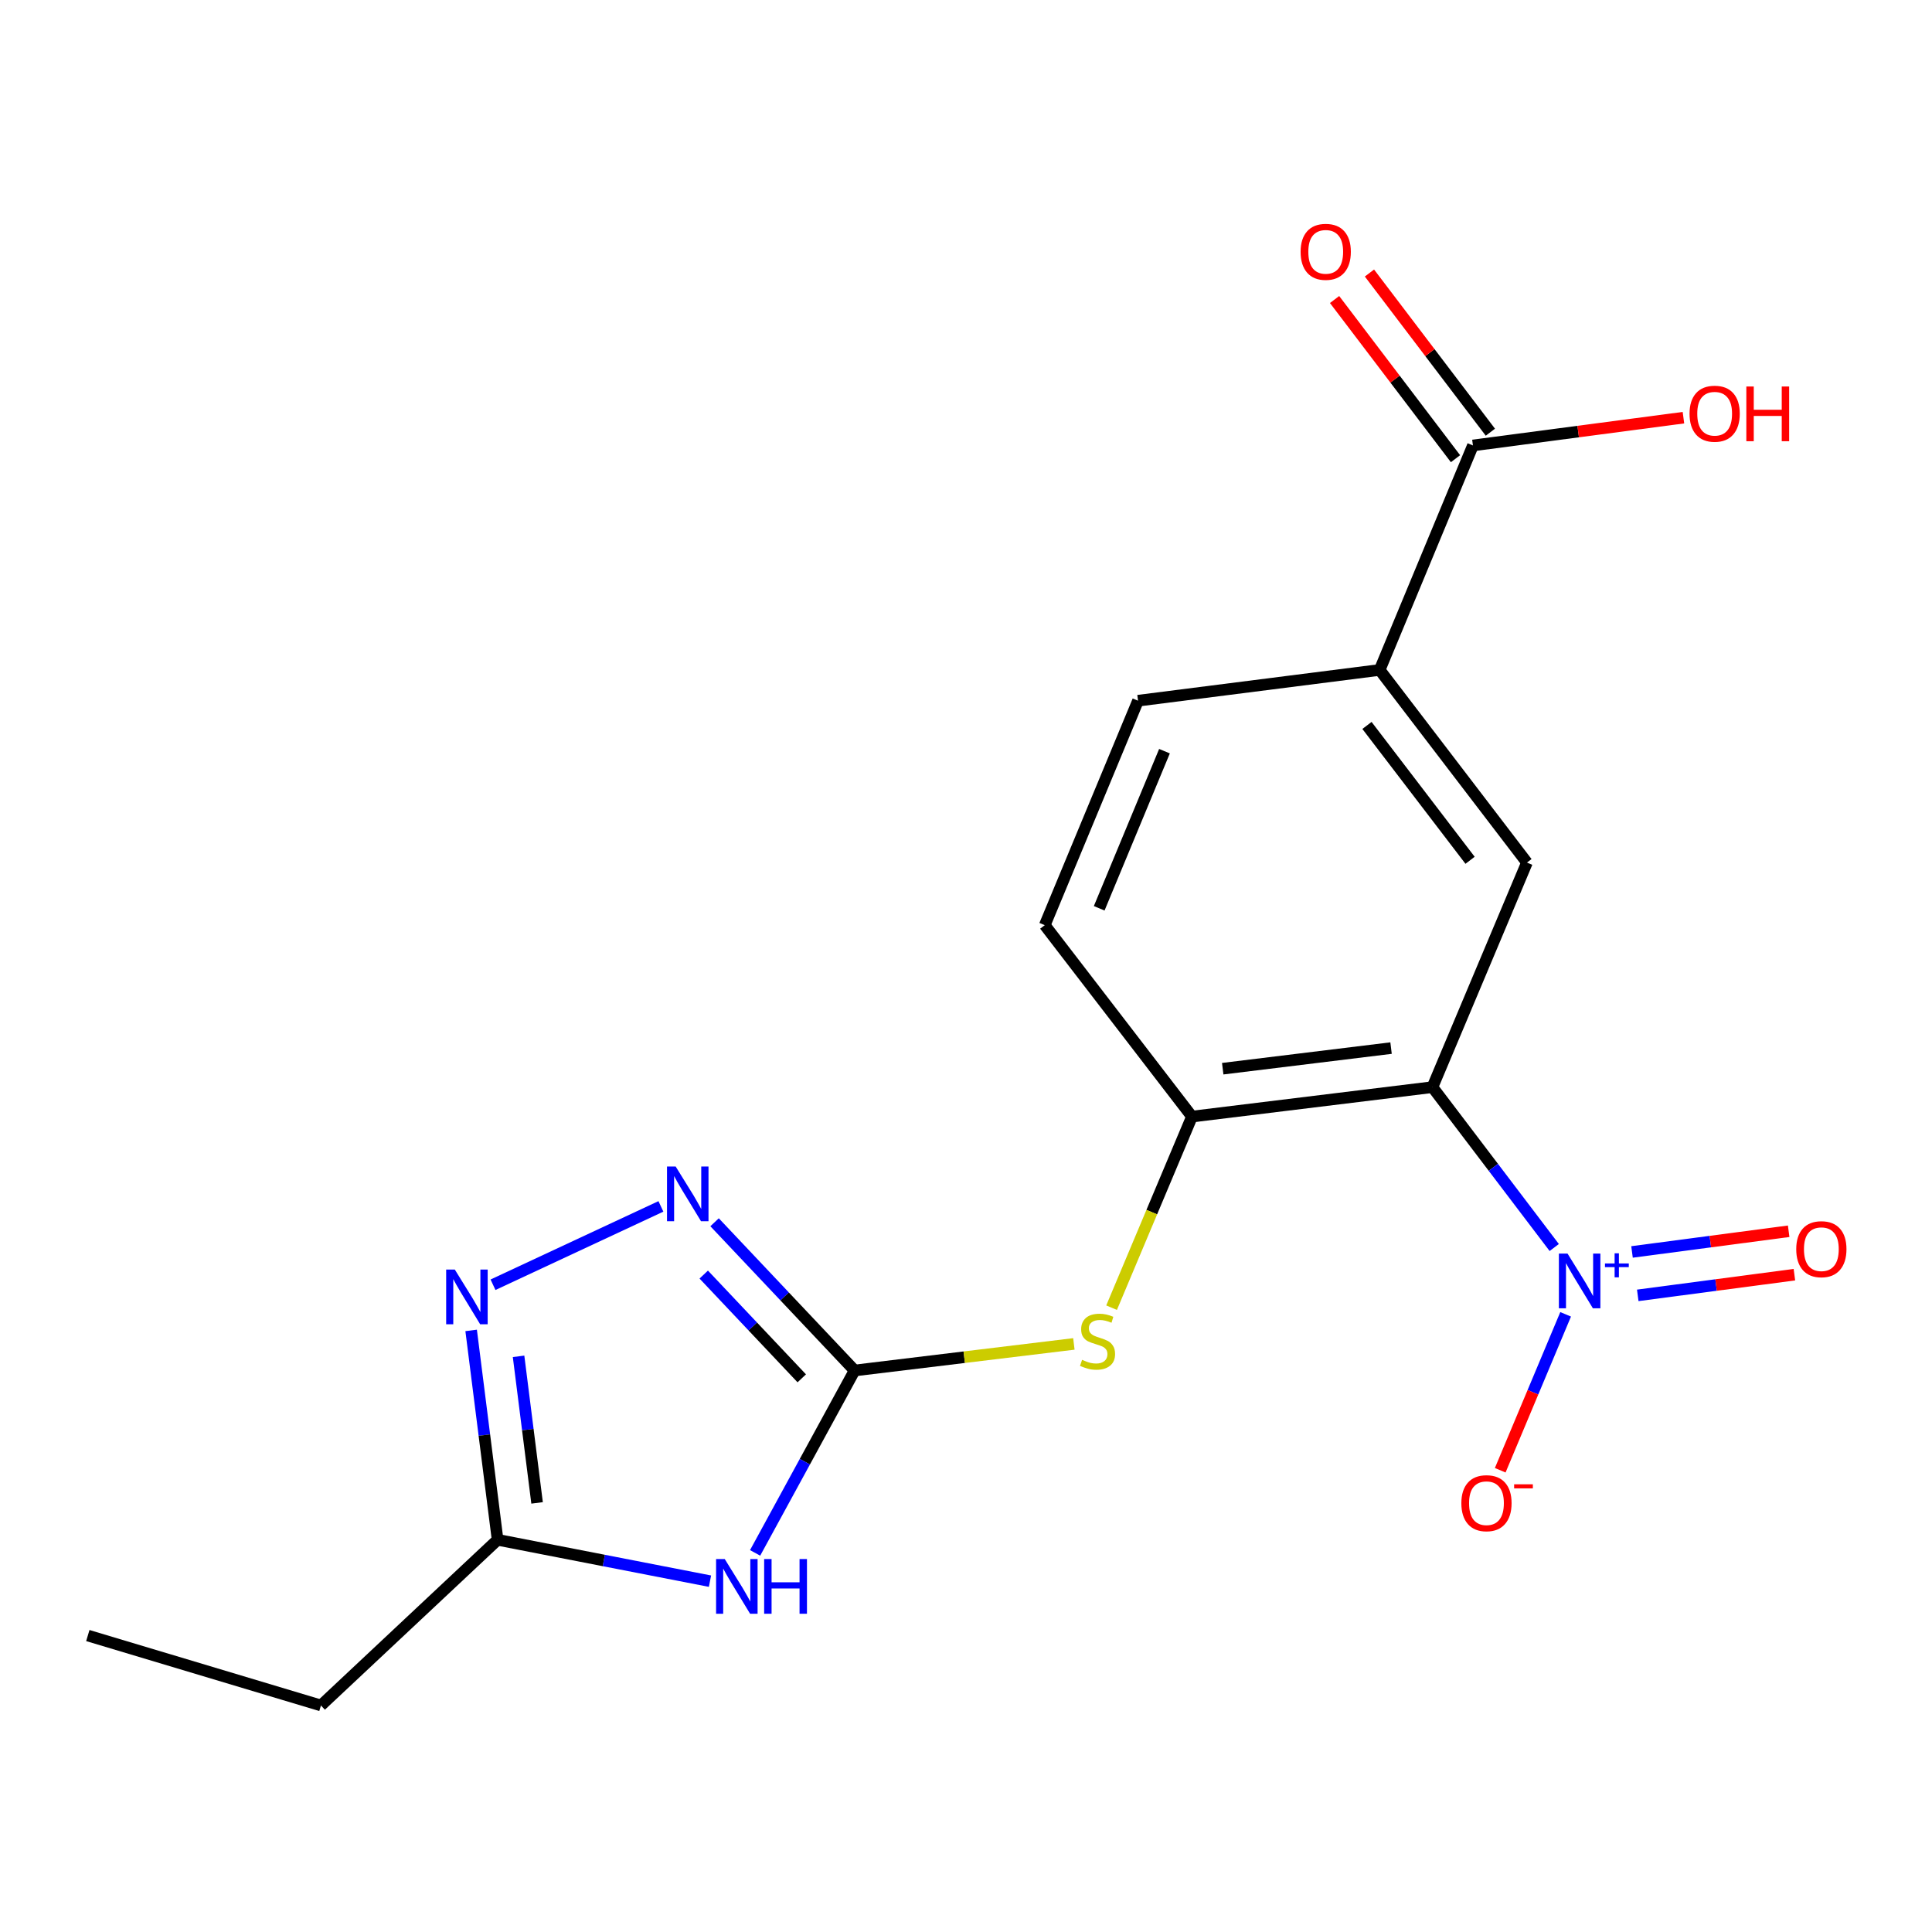 <?xml version='1.0' encoding='iso-8859-1'?>
<svg version='1.1' baseProfile='full'
              xmlns='http://www.w3.org/2000/svg'
                      xmlns:rdkit='http://www.rdkit.org/xml'
                      xmlns:xlink='http://www.w3.org/1999/xlink'
                  xml:space='preserve'
width='1000px' height='1000px' viewBox='0 0 1000 1000'>
<!-- END OF HEADER -->
<rect style='opacity:1.0;fill:#FFFFFF;stroke:none' width='1000' height='1000' x='0' y='0'> </rect>
<path class='bond-0' d='M 741.433,562.704 L 772.952,604.207' style='fill:none;fill-rule:evenodd;stroke:#000000;stroke-width:6px;stroke-linecap:butt;stroke-linejoin:miter;stroke-opacity:1' />
<path class='bond-0' d='M 772.952,604.207 L 804.471,645.709' style='fill:none;fill-rule:evenodd;stroke:#0000FF;stroke-width:6px;stroke-linecap:butt;stroke-linejoin:miter;stroke-opacity:1' />
<path class='bond-5' d='M 741.433,562.704 L 616.963,577.943' style='fill:none;fill-rule:evenodd;stroke:#000000;stroke-width:6px;stroke-linecap:butt;stroke-linejoin:miter;stroke-opacity:1' />
<path class='bond-5' d='M 720.008,542.488 L 632.878,553.156' style='fill:none;fill-rule:evenodd;stroke:#000000;stroke-width:6px;stroke-linecap:butt;stroke-linejoin:miter;stroke-opacity:1' />
<path class='bond-6' d='M 741.433,562.704 L 790.35,446.471' style='fill:none;fill-rule:evenodd;stroke:#000000;stroke-width:6px;stroke-linecap:butt;stroke-linejoin:miter;stroke-opacity:1' />
<path class='bond-11' d='M 810.369,680.295 L 793.44,720.647' style='fill:none;fill-rule:evenodd;stroke:#0000FF;stroke-width:6px;stroke-linecap:butt;stroke-linejoin:miter;stroke-opacity:1' />
<path class='bond-11' d='M 793.44,720.647 L 776.511,760.999' style='fill:none;fill-rule:evenodd;stroke:#FF0000;stroke-width:6px;stroke-linecap:butt;stroke-linejoin:miter;stroke-opacity:1' />
<path class='bond-12' d='M 847.7,670.479 L 888.24,665.125' style='fill:none;fill-rule:evenodd;stroke:#0000FF;stroke-width:6px;stroke-linecap:butt;stroke-linejoin:miter;stroke-opacity:1' />
<path class='bond-12' d='M 888.24,665.125 L 928.78,659.77' style='fill:none;fill-rule:evenodd;stroke:#FF0000;stroke-width:6px;stroke-linecap:butt;stroke-linejoin:miter;stroke-opacity:1' />
<path class='bond-12' d='M 844.732,648.004 L 885.272,642.65' style='fill:none;fill-rule:evenodd;stroke:#0000FF;stroke-width:6px;stroke-linecap:butt;stroke-linejoin:miter;stroke-opacity:1' />
<path class='bond-12' d='M 885.272,642.65 L 925.811,637.296' style='fill:none;fill-rule:evenodd;stroke:#FF0000;stroke-width:6px;stroke-linecap:butt;stroke-linejoin:miter;stroke-opacity:1' />
<path class='bond-1' d='M 442.342,709.366 L 499.089,702.488' style='fill:none;fill-rule:evenodd;stroke:#000000;stroke-width:6px;stroke-linecap:butt;stroke-linejoin:miter;stroke-opacity:1' />
<path class='bond-1' d='M 499.089,702.488 L 555.837,695.611' style='fill:none;fill-rule:evenodd;stroke:#CCCC00;stroke-width:6px;stroke-linecap:butt;stroke-linejoin:miter;stroke-opacity:1' />
<path class='bond-2' d='M 442.342,709.366 L 416.593,756.57' style='fill:none;fill-rule:evenodd;stroke:#000000;stroke-width:6px;stroke-linecap:butt;stroke-linejoin:miter;stroke-opacity:1' />
<path class='bond-2' d='M 416.593,756.57 L 390.845,803.774' style='fill:none;fill-rule:evenodd;stroke:#0000FF;stroke-width:6px;stroke-linecap:butt;stroke-linejoin:miter;stroke-opacity:1' />
<path class='bond-3' d='M 442.342,709.366 L 406.104,671.004' style='fill:none;fill-rule:evenodd;stroke:#000000;stroke-width:6px;stroke-linecap:butt;stroke-linejoin:miter;stroke-opacity:1' />
<path class='bond-3' d='M 406.104,671.004 L 369.866,632.641' style='fill:none;fill-rule:evenodd;stroke:#0000FF;stroke-width:6px;stroke-linecap:butt;stroke-linejoin:miter;stroke-opacity:1' />
<path class='bond-3' d='M 414.99,713.424 L 389.624,686.571' style='fill:none;fill-rule:evenodd;stroke:#000000;stroke-width:6px;stroke-linecap:butt;stroke-linejoin:miter;stroke-opacity:1' />
<path class='bond-3' d='M 389.624,686.571 L 364.257,659.717' style='fill:none;fill-rule:evenodd;stroke:#0000FF;stroke-width:6px;stroke-linecap:butt;stroke-linejoin:miter;stroke-opacity:1' />
<path class='bond-7' d='M 367.491,818.41 L 312.524,807.704' style='fill:none;fill-rule:evenodd;stroke:#0000FF;stroke-width:6px;stroke-linecap:butt;stroke-linejoin:miter;stroke-opacity:1' />
<path class='bond-7' d='M 312.524,807.704 L 257.557,796.998' style='fill:none;fill-rule:evenodd;stroke:#000000;stroke-width:6px;stroke-linecap:butt;stroke-linejoin:miter;stroke-opacity:1' />
<path class='bond-4' d='M 342.088,624.428 L 255.185,664.987' style='fill:none;fill-rule:evenodd;stroke:#0000FF;stroke-width:6px;stroke-linecap:butt;stroke-linejoin:miter;stroke-opacity:1' />
<path class='bond-20' d='M 243.864,688.621 L 250.71,742.809' style='fill:none;fill-rule:evenodd;stroke:#0000FF;stroke-width:6px;stroke-linecap:butt;stroke-linejoin:miter;stroke-opacity:1' />
<path class='bond-20' d='M 250.71,742.809 L 257.557,796.998' style='fill:none;fill-rule:evenodd;stroke:#000000;stroke-width:6px;stroke-linecap:butt;stroke-linejoin:miter;stroke-opacity:1' />
<path class='bond-20' d='M 268.409,702.036 L 273.202,739.968' style='fill:none;fill-rule:evenodd;stroke:#0000FF;stroke-width:6px;stroke-linecap:butt;stroke-linejoin:miter;stroke-opacity:1' />
<path class='bond-20' d='M 273.202,739.968 L 277.994,777.9' style='fill:none;fill-rule:evenodd;stroke:#000000;stroke-width:6px;stroke-linecap:butt;stroke-linejoin:miter;stroke-opacity:1' />
<path class='bond-8' d='M 616.963,577.943 L 596.156,627.399' style='fill:none;fill-rule:evenodd;stroke:#000000;stroke-width:6px;stroke-linecap:butt;stroke-linejoin:miter;stroke-opacity:1' />
<path class='bond-8' d='M 596.156,627.399 L 575.35,676.855' style='fill:none;fill-rule:evenodd;stroke:#CCCC00;stroke-width:6px;stroke-linecap:butt;stroke-linejoin:miter;stroke-opacity:1' />
<path class='bond-13' d='M 616.963,577.943 L 540.767,478.863' style='fill:none;fill-rule:evenodd;stroke:#000000;stroke-width:6px;stroke-linecap:butt;stroke-linejoin:miter;stroke-opacity:1' />
<path class='bond-9' d='M 790.35,446.471 L 714.116,346.761' style='fill:none;fill-rule:evenodd;stroke:#000000;stroke-width:6px;stroke-linecap:butt;stroke-linejoin:miter;stroke-opacity:1' />
<path class='bond-9' d='M 760.905,445.283 L 707.542,375.486' style='fill:none;fill-rule:evenodd;stroke:#000000;stroke-width:6px;stroke-linecap:butt;stroke-linejoin:miter;stroke-opacity:1' />
<path class='bond-17' d='M 257.557,796.998 L 166.121,882.753' style='fill:none;fill-rule:evenodd;stroke:#000000;stroke-width:6px;stroke-linecap:butt;stroke-linejoin:miter;stroke-opacity:1' />
<path class='bond-10' d='M 714.116,346.761 L 762.39,230.565' style='fill:none;fill-rule:evenodd;stroke:#000000;stroke-width:6px;stroke-linecap:butt;stroke-linejoin:miter;stroke-opacity:1' />
<path class='bond-15' d='M 714.116,346.761 L 589.041,362.68' style='fill:none;fill-rule:evenodd;stroke:#000000;stroke-width:6px;stroke-linecap:butt;stroke-linejoin:miter;stroke-opacity:1' />
<path class='bond-14' d='M 771.416,223.708 L 740.121,182.512' style='fill:none;fill-rule:evenodd;stroke:#000000;stroke-width:6px;stroke-linecap:butt;stroke-linejoin:miter;stroke-opacity:1' />
<path class='bond-14' d='M 740.121,182.512 L 708.825,141.316' style='fill:none;fill-rule:evenodd;stroke:#FF0000;stroke-width:6px;stroke-linecap:butt;stroke-linejoin:miter;stroke-opacity:1' />
<path class='bond-14' d='M 753.364,237.422 L 722.069,196.225' style='fill:none;fill-rule:evenodd;stroke:#000000;stroke-width:6px;stroke-linecap:butt;stroke-linejoin:miter;stroke-opacity:1' />
<path class='bond-14' d='M 722.069,196.225 L 690.773,155.029' style='fill:none;fill-rule:evenodd;stroke:#FF0000;stroke-width:6px;stroke-linecap:butt;stroke-linejoin:miter;stroke-opacity:1' />
<path class='bond-16' d='M 762.39,230.565 L 816.869,223.375' style='fill:none;fill-rule:evenodd;stroke:#000000;stroke-width:6px;stroke-linecap:butt;stroke-linejoin:miter;stroke-opacity:1' />
<path class='bond-16' d='M 816.869,223.375 L 871.348,216.186' style='fill:none;fill-rule:evenodd;stroke:#FF0000;stroke-width:6px;stroke-linecap:butt;stroke-linejoin:miter;stroke-opacity:1' />
<path class='bond-19' d='M 540.767,478.863 L 589.041,362.68' style='fill:none;fill-rule:evenodd;stroke:#000000;stroke-width:6px;stroke-linecap:butt;stroke-linejoin:miter;stroke-opacity:1' />
<path class='bond-19' d='M 568.943,470.134 L 602.735,388.806' style='fill:none;fill-rule:evenodd;stroke:#000000;stroke-width:6px;stroke-linecap:butt;stroke-linejoin:miter;stroke-opacity:1' />
<path class='bond-18' d='M 166.121,882.753 L 45.455,846.557' style='fill:none;fill-rule:evenodd;stroke:#000000;stroke-width:6px;stroke-linecap:butt;stroke-linejoin:miter;stroke-opacity:1' />
<path  class='atom-1' d='M 811.357 648.858
L 820.637 663.858
Q 821.557 665.338, 823.037 668.018
Q 824.517 670.698, 824.597 670.858
L 824.597 648.858
L 828.357 648.858
L 828.357 677.178
L 824.477 677.178
L 814.517 660.778
Q 813.357 658.858, 812.117 656.658
Q 810.917 654.458, 810.557 653.778
L 810.557 677.178
L 806.877 677.178
L 806.877 648.858
L 811.357 648.858
' fill='#0000FF'/>
<path  class='atom-1' d='M 830.733 653.963
L 835.722 653.963
L 835.722 648.71
L 837.94 648.71
L 837.94 653.963
L 843.061 653.963
L 843.061 655.864
L 837.94 655.864
L 837.94 661.144
L 835.722 661.144
L 835.722 655.864
L 830.733 655.864
L 830.733 653.963
' fill='#0000FF'/>
<path  class='atom-3' d='M 375.125 806.956
L 384.405 821.956
Q 385.325 823.436, 386.805 826.116
Q 388.285 828.796, 388.365 828.956
L 388.365 806.956
L 392.125 806.956
L 392.125 835.276
L 388.245 835.276
L 378.285 818.876
Q 377.125 816.956, 375.885 814.756
Q 374.685 812.556, 374.325 811.876
L 374.325 835.276
L 370.645 835.276
L 370.645 806.956
L 375.125 806.956
' fill='#0000FF'/>
<path  class='atom-3' d='M 395.525 806.956
L 399.365 806.956
L 399.365 818.996
L 413.845 818.996
L 413.845 806.956
L 417.685 806.956
L 417.685 835.276
L 413.845 835.276
L 413.845 822.196
L 399.365 822.196
L 399.365 835.276
L 395.525 835.276
L 395.525 806.956
' fill='#0000FF'/>
<path  class='atom-4' d='M 349.722 603.783
L 359.002 618.783
Q 359.922 620.263, 361.402 622.943
Q 362.882 625.623, 362.962 625.783
L 362.962 603.783
L 366.722 603.783
L 366.722 632.103
L 362.842 632.103
L 352.882 615.703
Q 351.722 613.783, 350.482 611.583
Q 349.282 609.383, 348.922 608.703
L 348.922 632.103
L 345.242 632.103
L 345.242 603.783
L 349.722 603.783
' fill='#0000FF'/>
<path  class='atom-5' d='M 235.415 657.133
L 244.695 672.133
Q 245.615 673.613, 247.095 676.293
Q 248.575 678.973, 248.655 679.133
L 248.655 657.133
L 252.415 657.133
L 252.415 685.453
L 248.535 685.453
L 238.575 669.053
Q 237.415 667.133, 236.175 664.933
Q 234.975 662.733, 234.615 662.053
L 234.615 685.453
L 230.935 685.453
L 230.935 657.133
L 235.415 657.133
' fill='#0000FF'/>
<path  class='atom-9' d='M 560.084 703.847
Q 560.404 703.967, 561.724 704.527
Q 563.044 705.087, 564.484 705.447
Q 565.964 705.767, 567.404 705.767
Q 570.084 705.767, 571.644 704.487
Q 573.204 703.167, 573.204 700.887
Q 573.204 699.327, 572.404 698.367
Q 571.644 697.407, 570.444 696.887
Q 569.244 696.367, 567.244 695.767
Q 564.724 695.007, 563.204 694.287
Q 561.724 693.567, 560.644 692.047
Q 559.604 690.527, 559.604 687.967
Q 559.604 684.407, 562.004 682.207
Q 564.444 680.007, 569.244 680.007
Q 572.524 680.007, 576.244 681.567
L 575.324 684.647
Q 571.924 683.247, 569.364 683.247
Q 566.604 683.247, 565.084 684.407
Q 563.564 685.527, 563.604 687.487
Q 563.604 689.007, 564.364 689.927
Q 565.164 690.847, 566.284 691.367
Q 567.444 691.887, 569.364 692.487
Q 571.924 693.287, 573.444 694.087
Q 574.964 694.887, 576.044 696.527
Q 577.164 698.127, 577.164 700.887
Q 577.164 704.807, 574.524 706.927
Q 571.924 709.007, 567.564 709.007
Q 565.044 709.007, 563.124 708.447
Q 561.244 707.927, 559.004 707.007
L 560.084 703.847
' fill='#CCCC00'/>
<path  class='atom-12' d='M 756.393 778.047
Q 756.393 771.247, 759.753 767.447
Q 763.113 763.647, 769.393 763.647
Q 775.673 763.647, 779.033 767.447
Q 782.393 771.247, 782.393 778.047
Q 782.393 784.927, 778.993 788.847
Q 775.593 792.727, 769.393 792.727
Q 763.153 792.727, 759.753 788.847
Q 756.393 784.967, 756.393 778.047
M 769.393 789.527
Q 773.713 789.527, 776.033 786.647
Q 778.393 783.727, 778.393 778.047
Q 778.393 772.487, 776.033 769.687
Q 773.713 766.847, 769.393 766.847
Q 765.073 766.847, 762.713 769.647
Q 760.393 772.447, 760.393 778.047
Q 760.393 783.767, 762.713 786.647
Q 765.073 789.527, 769.393 789.527
' fill='#FF0000'/>
<path  class='atom-12' d='M 783.713 768.27
L 793.401 768.27
L 793.401 770.382
L 783.713 770.382
L 783.713 768.27
' fill='#FF0000'/>
<path  class='atom-13' d='M 929.729 646.575
Q 929.729 639.775, 933.089 635.975
Q 936.449 632.175, 942.729 632.175
Q 949.009 632.175, 952.369 635.975
Q 955.729 639.775, 955.729 646.575
Q 955.729 653.455, 952.329 657.375
Q 948.929 661.255, 942.729 661.255
Q 936.489 661.255, 933.089 657.375
Q 929.729 653.495, 929.729 646.575
M 942.729 658.055
Q 947.049 658.055, 949.369 655.175
Q 951.729 652.255, 951.729 646.575
Q 951.729 641.015, 949.369 638.215
Q 947.049 635.375, 942.729 635.375
Q 938.409 635.375, 936.049 638.175
Q 933.729 640.975, 933.729 646.575
Q 933.729 652.295, 936.049 655.175
Q 938.409 658.055, 942.729 658.055
' fill='#FF0000'/>
<path  class='atom-15' d='M 673.194 130.343
Q 673.194 123.543, 676.554 119.743
Q 679.914 115.943, 686.194 115.943
Q 692.474 115.943, 695.834 119.743
Q 699.194 123.543, 699.194 130.343
Q 699.194 137.223, 695.794 141.143
Q 692.394 145.023, 686.194 145.023
Q 679.954 145.023, 676.554 141.143
Q 673.194 137.263, 673.194 130.343
M 686.194 141.823
Q 690.514 141.823, 692.834 138.943
Q 695.194 136.023, 695.194 130.343
Q 695.194 124.783, 692.834 121.983
Q 690.514 119.143, 686.194 119.143
Q 681.874 119.143, 679.514 121.943
Q 677.194 124.743, 677.194 130.343
Q 677.194 136.063, 679.514 138.943
Q 681.874 141.823, 686.194 141.823
' fill='#FF0000'/>
<path  class='atom-17' d='M 874.503 214.134
Q 874.503 207.334, 877.863 203.534
Q 881.223 199.734, 887.503 199.734
Q 893.783 199.734, 897.143 203.534
Q 900.503 207.334, 900.503 214.134
Q 900.503 221.014, 897.103 224.934
Q 893.703 228.814, 887.503 228.814
Q 881.263 228.814, 877.863 224.934
Q 874.503 221.054, 874.503 214.134
M 887.503 225.614
Q 891.823 225.614, 894.143 222.734
Q 896.503 219.814, 896.503 214.134
Q 896.503 208.574, 894.143 205.774
Q 891.823 202.934, 887.503 202.934
Q 883.183 202.934, 880.823 205.734
Q 878.503 208.534, 878.503 214.134
Q 878.503 219.854, 880.823 222.734
Q 883.183 225.614, 887.503 225.614
' fill='#FF0000'/>
<path  class='atom-17' d='M 903.903 200.054
L 907.743 200.054
L 907.743 212.094
L 922.223 212.094
L 922.223 200.054
L 926.063 200.054
L 926.063 228.374
L 922.223 228.374
L 922.223 215.294
L 907.743 215.294
L 907.743 228.374
L 903.903 228.374
L 903.903 200.054
' fill='#FF0000'/>
</svg>
